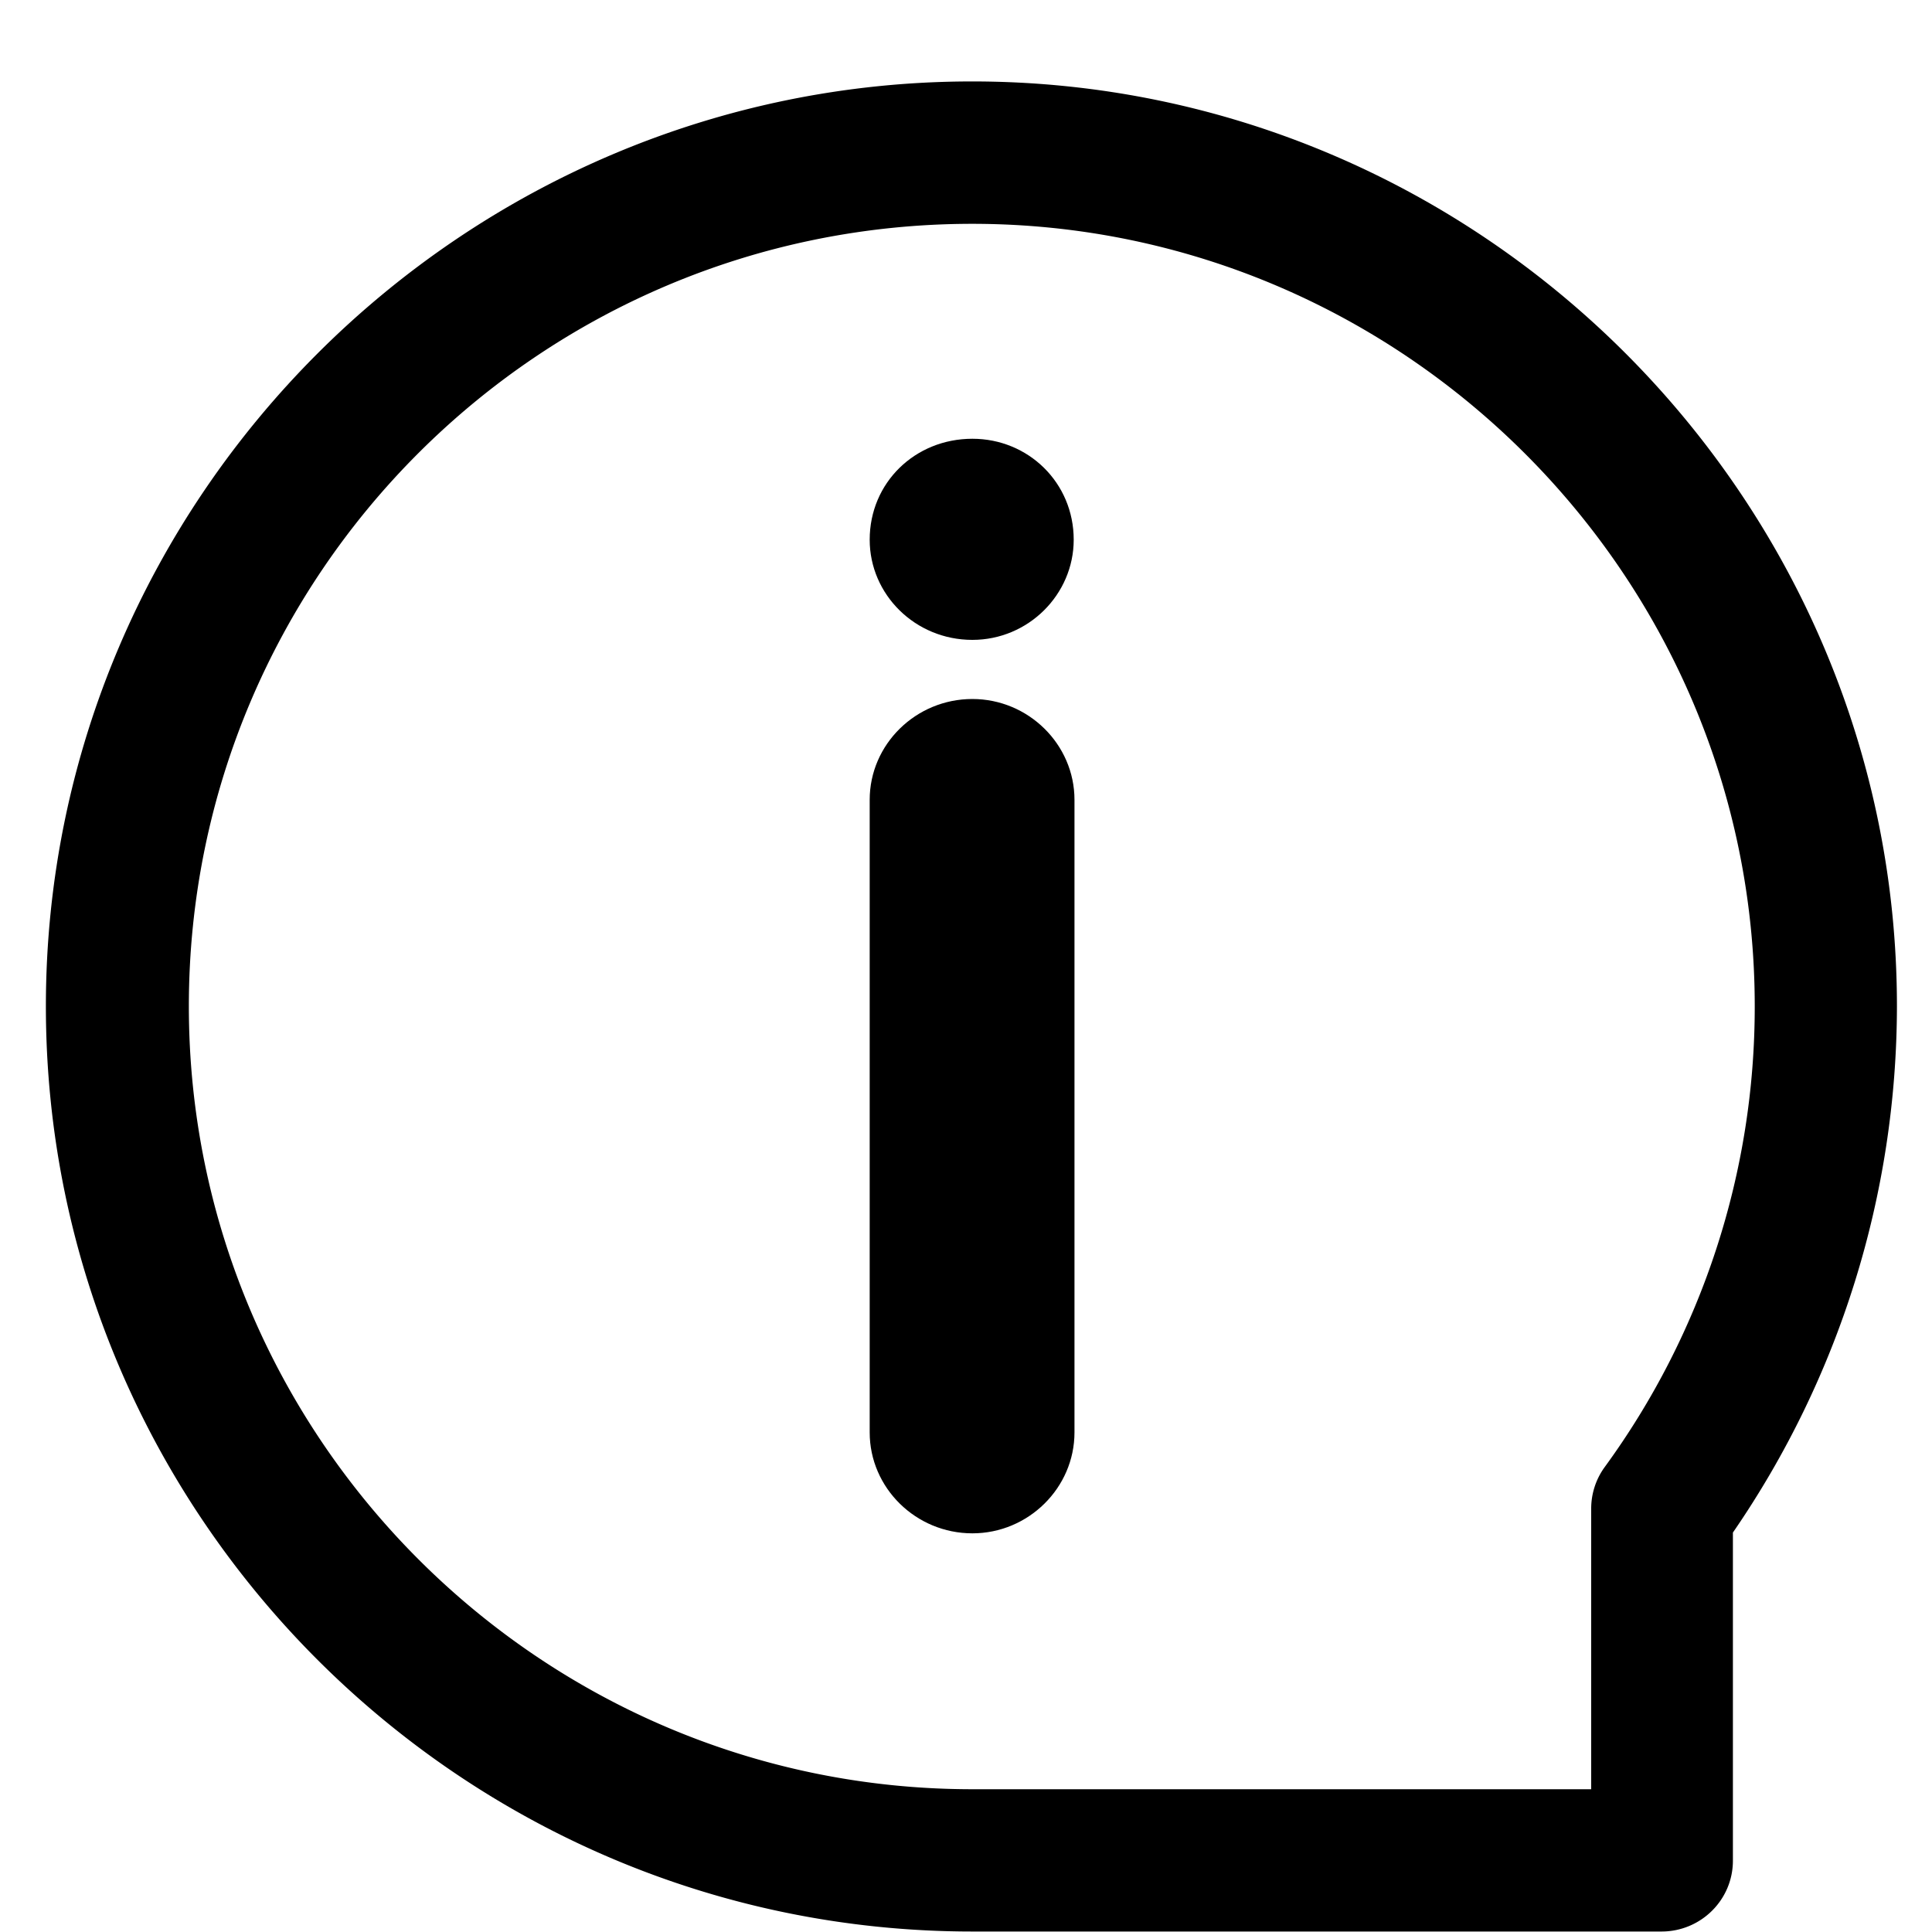 <svg xmlns="http://www.w3.org/2000/svg" width="20" height="20" viewBox="0 0 20 20"><g fill-rule="evenodd"><path d="M16.606 15.195a.73.73 0 0 0-.134.423v2.904h-6.407c-4.473 0-8.11-3.643-8.11-8.105 0-4.468 3.631-8.1 8.11-8.1 4.452 0 8.1 3.637 8.1 8.1a8.08 8.08 0 0 1-1.559 4.778M10.065.843c-5.271 0-9.59 4.302-9.59 9.574 0 5.276 4.308 9.578 9.59 9.578H17.2c.407 0 .739-.327.739-.734v-3.396a9.626 9.626 0 0 0 1.698-5.448c0-5.266-4.307-9.574-9.573-9.574"/><path d="M9.003 14.828c0 .575.478 1.045 1.063 1.045.579 0 1.057-.47 1.057-1.045V8.28c0-.575-.478-1.044-1.057-1.044-.585 0-1.063.469-1.063 1.044v6.548zm1.063-10.286c-.593 0-1.063.454-1.063 1.045 0 .567.47 1.037 1.063 1.037.579 0 1.049-.47 1.049-1.037 0-.59-.47-1.045-1.049-1.045"/></g></svg>